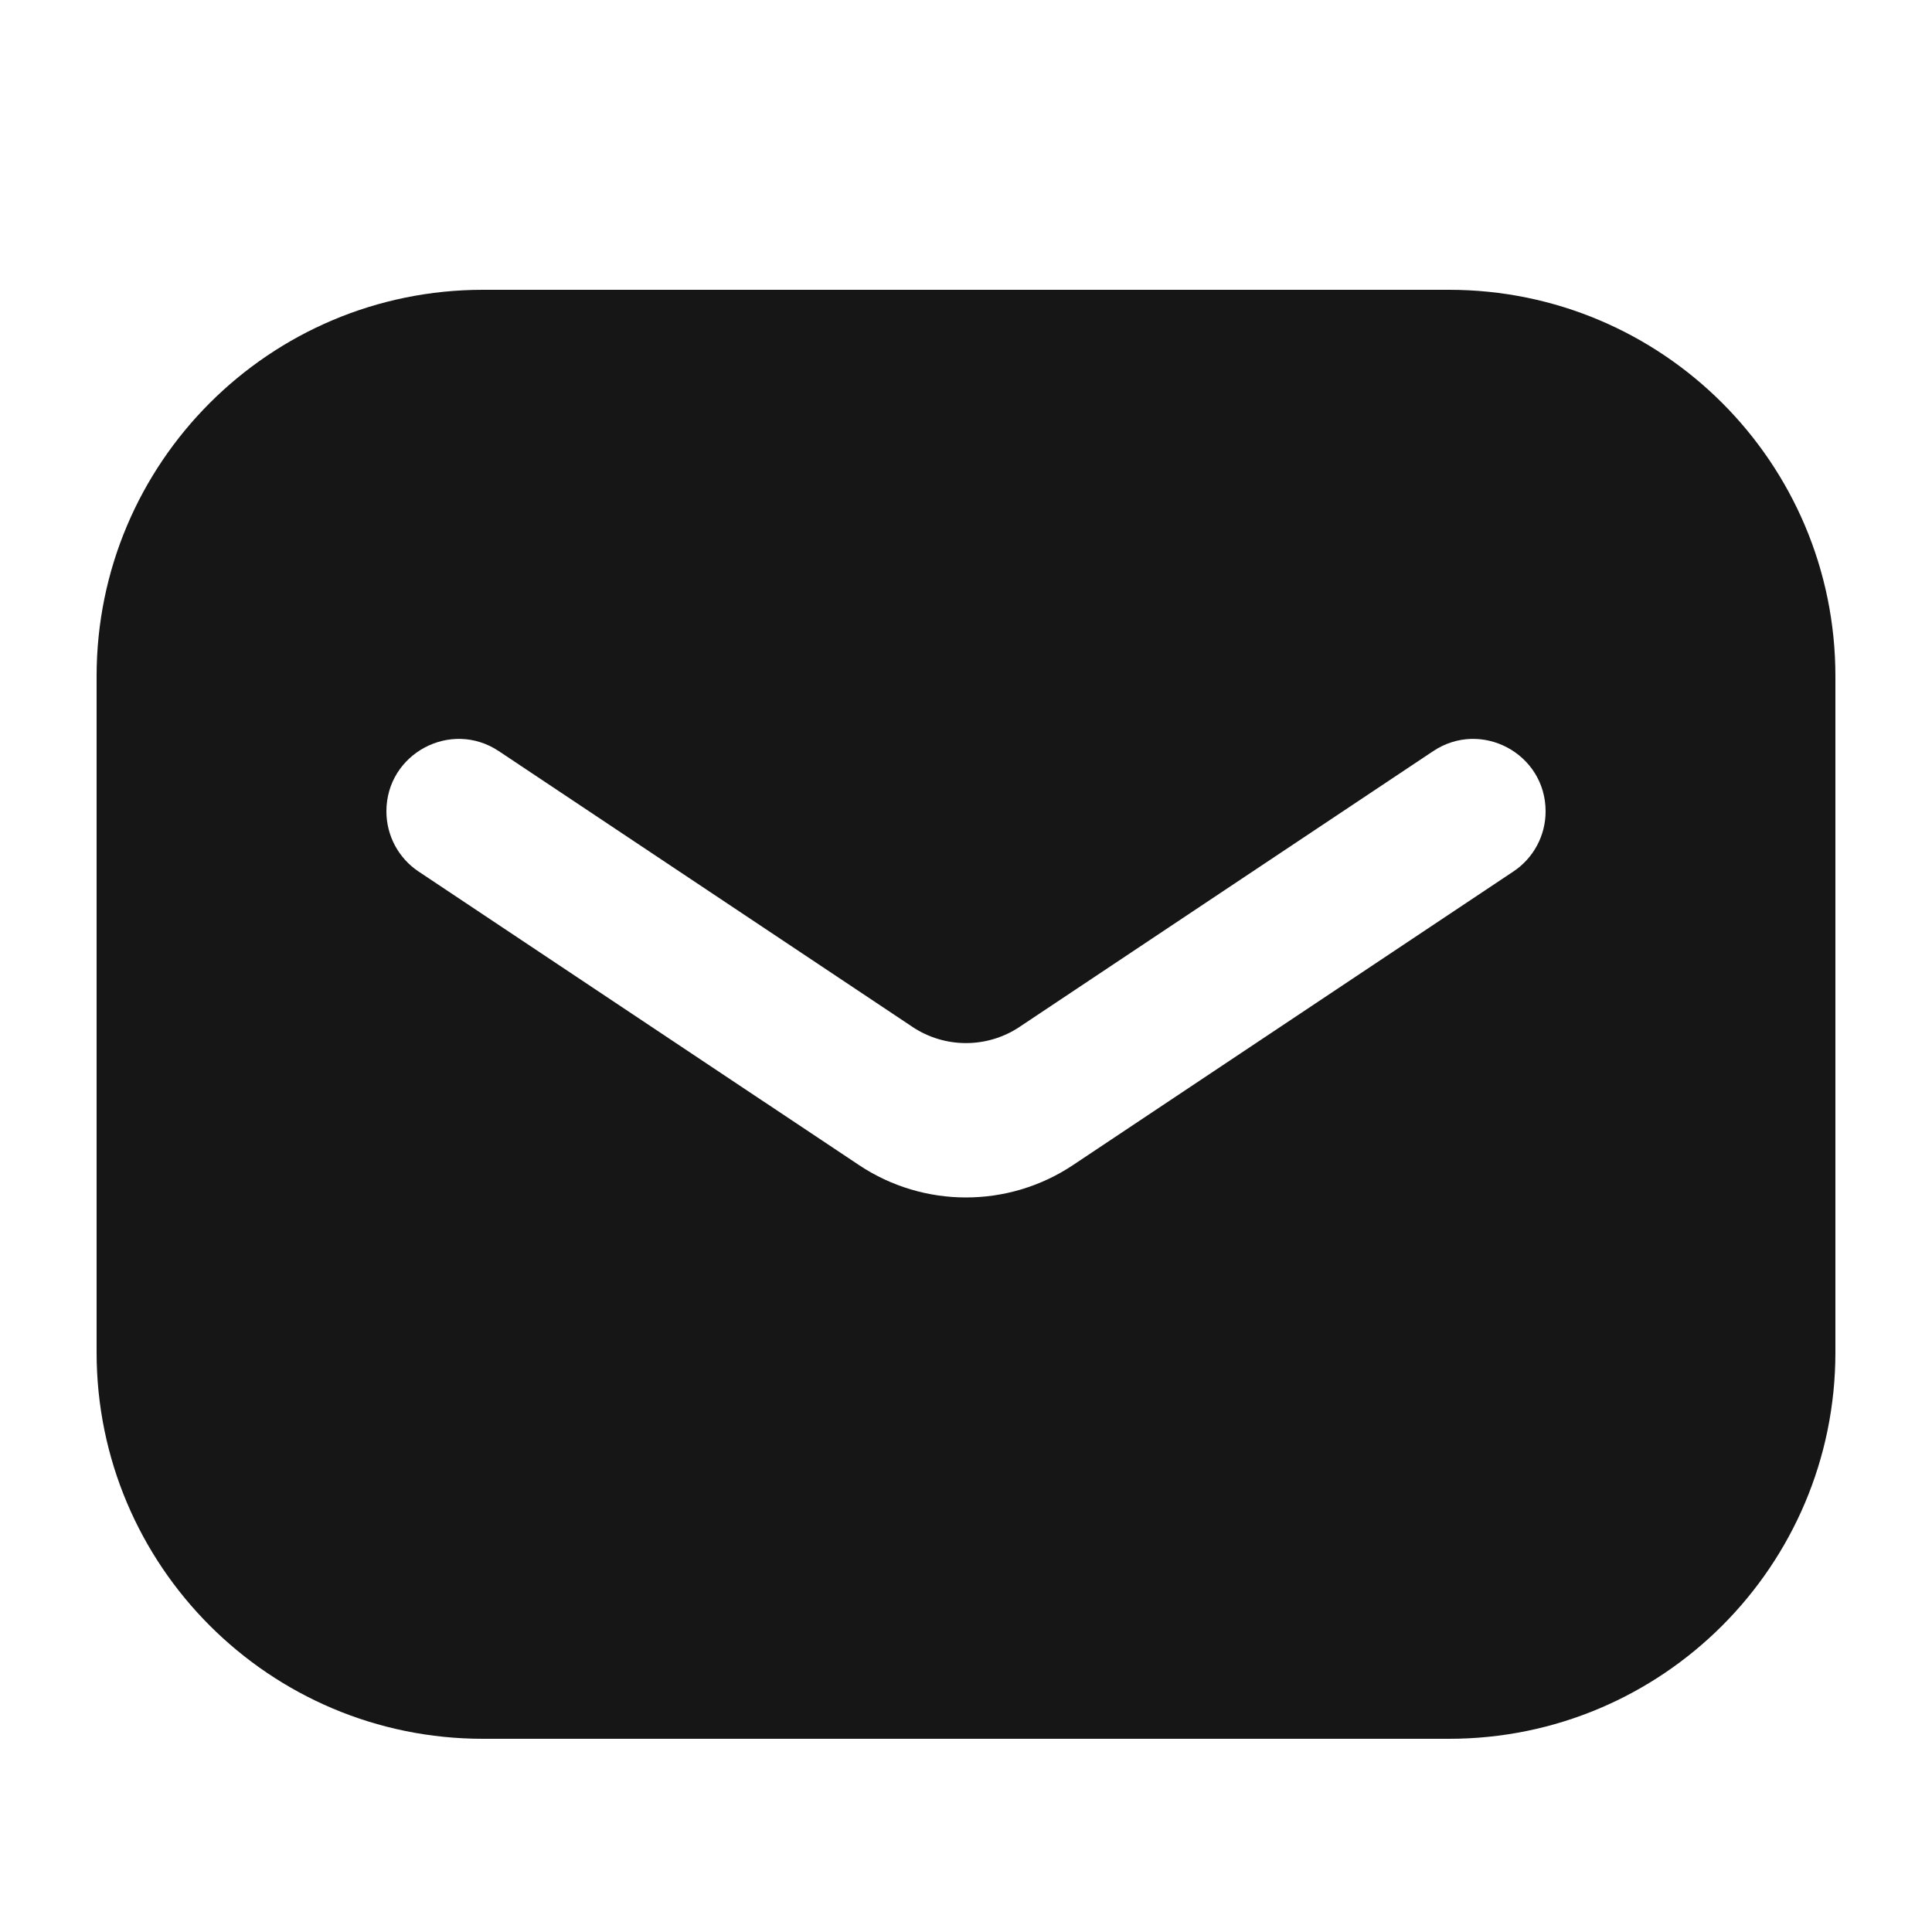 <svg width="20" height="20" viewBox="0 0 20 20" fill="none" xmlns="http://www.w3.org/2000/svg">
<path fill-rule="evenodd" clip-rule="evenodd" d="M5 3C2.791 3 1 4.791 1 7V14C1 16.209 2.791 18 5 18H15C17.209 18 19 16.209 19 14V7C19 4.791 17.209 3 15 3H5ZM5.164 7.776C4.667 7.444 4 7.801 4 8.399C4 8.65 4.125 8.883 4.333 9.022L8.891 12.06C9.562 12.508 10.438 12.508 11.109 12.06L15.666 9.022C15.875 8.883 16 8.65 16 8.399C16 7.801 15.333 7.444 14.836 7.776L10.555 10.63C10.219 10.854 9.781 10.854 9.445 10.63L5.164 7.776Z" fill="#161616"/>
</svg>
